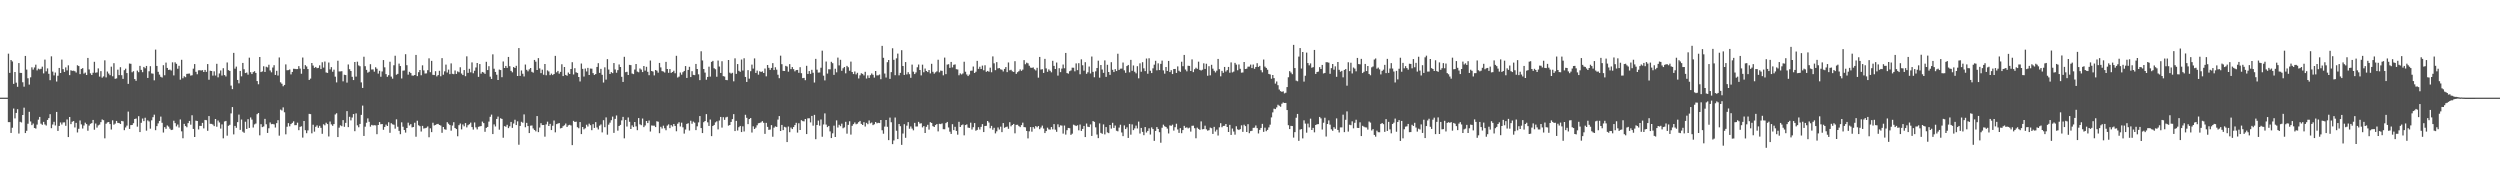 <svg xmlns="http://www.w3.org/2000/svg" width="1920" height="150"><path fill="#4f4f4f" d="M0 75h1v1H0zM1 75h1v1H1zM2 75h1v1H2zM3 75h1v1H3zM4 75h1v1H4zM5 75h1v1H5zM6 41.21h1v52.607H6zM7 55.939h1v37.871H7zM8 46.085h1v56.004H8zM9 47.202h1v50.918H9zM10 64.435h1v18.943H10zM11 55.307h1v35.612H11zM12 63.476h1v23.28H12zM13 66.669h1v17.217H13zM14 48.431h1v54.125H14zM15 55.955h1v37.576H15zM16 55.989h1v38.075H16zM17 63.192h1v25.116H17zM18 66.55h1v16.164H18zM19 42.941h1v59.263H19zM20 53.455h1v46.983H20zM21 60.107h1v34.933H21zM22 64.97h1v20.87H22zM23 59.415h1v33.87H23zM24 51.727h1v44.367H24zM25 53.455h1v41.421H25zM26 51.798h1v46.491H26zM27 49.688h1v49.08H27zM28 54.073h1v41.634H28zM29 52.725h1v39.19H29zM30 53.309h1v36.498H30zM31 52.849h1v42.145H31zM32 51.215h1v44.639H32zM33 56.376h1v37.233H33zM34 45.799h1v49.771H34zM35 54.771h1v41.65H35zM36 52.535h1v39.595H36zM37 56.671h1v34.051H37zM38 61.604h1v26.093H38zM39 43.259h1v55.193H39zM40 55.009h1v40.616H40zM41 57.923h1v35.637H41zM42 55.698h1v40.673H42zM43 62.592h1v23.355H43zM44 58.186h1v42.371H44zM45 52.167h1v44.573H45zM46 56.042h1v38.006H46zM47 45.76h1v49.872H47zM48 53.069h1v40.961H48zM49 55.266h1v38.707H49zM50 51.743h1v44.878H50zM51 54.071h1v37.684H51zM52 50.169h1v55.12H52zM53 57.703h1v32.131H53zM54 53.986h1v41.337H54zM55 54.428h1v39.066H55zM56 54.275h1v38.702H56zM57 54.703h1v43.184H57zM58 55.719h1v38.618H58zM59 50.132h1v51.605H59zM60 50.725h1v48.192H60zM61 56.95h1v35.583H61zM62 52.927h1v42.596H62zM63 52.329h1v46.361H63zM64 56.536h1v39.849H64zM65 55.781h1v38.409H65zM66 57.591h1v37.759H66zM67 44.495h1v55.894H67zM68 53.357h1v43.101H68zM69 56.303h1v38.773H69zM70 57.575h1v37.002H70zM71 55.877h1v36.228H71zM72 47.445h1v52.202H72zM73 55.859h1v39.025H73zM74 55.586h1v42.401H74zM75 52.542h1v43.786H75zM76 58.818h1v36.86H76zM77 54.639h1v39.171H77zM78 59.649h1v32.085H78zM79 58.653h1v33.676H79zM80 46.328h1v59.925H80zM81 59.45h1v35.596H81zM82 54.936h1v39.068H82zM83 56.458h1v37.226H83zM84 57.754h1v37.549H84zM85 51.224h1v48.263H85zM86 58.559h1v33.87H86zM87 48.53h1v47.226H87zM88 60.516h1v34.408H88zM89 60.207h1v32.68H89zM90 53.515h1v40.867H90zM91 57.69h1v36.814H91zM92 51.624h1v43.623H92zM93 57.747h1v35.136H93zM94 60.569h1v32.602H94zM95 53.913h1v46.072H95zM96 52.721h1v45.184H96zM97 56.136h1v40.302H97zM98 64.41h1v21.282H98zM99 48.82h1v50.199H99zM100 48.983h1v47.137H100zM101 55.511h1v40.504H101zM102 54.7h1v39.904H102zM103 60.704h1v30.698H103zM104 62.045h1v28.977H104zM105 54.227h1v43.049H105zM106 55.44h1v33.779H106zM107 50.583h1v50.863H107zM108 53.673h1v40.625H108zM109 55.456h1v35.576H109zM110 51.405h1v41.632H110zM111 52.423h1v37.974H111zM112 50.656h1v49.693H112zM113 59.846h1v32.609H113zM114 54.726h1v38.558H114zM115 50.842h1v48H115zM116 56.392h1v36.045H116zM117 56.586h1v33.433H117zM118 61.716h1v26.368H118zM119 38.113h1v61.89H119zM120 50.626h1v46.262H120zM121 55.135h1v39.641H121zM122 57.298h1v35.564H122zM123 59.003h1v30.526H123zM124 59.534h1v34.772H124zM125 50.068h1v51.701H125zM126 57.822h1v39.835H126zM127 48.077h1v50.861H127zM128 52.197h1v44.147H128zM129 53.732h1v43.495H129zM130 53.451h1v45.367H130zM131 54.188h1v45.702H131zM132 47.864h1v51.769H132zM133 57.907h1v34.8H133zM134 47.859h1v46.683H134zM135 49.024h1v48.054H135zM136 52.792h1v42.872H136zM137 50.535h1v47.407H137zM138 61.176h1v30.565H138zM139 45.918h1v54.951H139zM140 60.104h1v46.1H140zM141 58.591h1v36.53H141zM142 59.306h1v37.498H142zM143 56.719h1v41.007H143zM144 56.586h1v37.965H144zM145 56.472h1v36.423H145zM146 58.042h1v37.7H146zM147 57.802h1v30.746H147zM148 52.746h1v46.283H148zM149 49.226h1v55.99H149zM150 55.151h1v37.505H150zM151 57.06h1v35.873H151zM152 54.039h1v45.397H152zM153 53.888h1v42.781H153zM154 54.16h1v42.557H154zM155 53.84h1v40.515H155zM156 55.277h1v43.351H156zM157 53.719h1v38.393H157zM158 55.181h1v37.15H158zM159 49.226h1v51.225H159zM160 61.242h1v27.894H160zM161 54.316h1v40.774H161zM162 54.538h1v40.574H162zM163 58.081h1v37.569H163zM164 54.758h1v42.099H164zM165 58.028h1v33.342H165zM166 48.997h1v48.325H166zM167 59.415h1v33.179H167zM168 56.417h1v37.617H168zM169 54.092h1v44.681H169zM170 57.983h1v37.544H170zM171 52.357h1v53.896H171zM172 57.655h1v35.651H172zM173 58.743h1v34.125H173zM174 47.992h1v56.221H174zM175 53.842h1v42.79H175zM176 54.478h1v41.353H176zM177 65.723h1v21.344H177zM178 68.479h1v13.731H178zM179 40.578h1v62.628H179zM180 52.728h1v43.983H180zM181 51.125h1v47.011H181zM182 61.411h1v32.369H182zM183 64.016h1v23.99H183zM184 54.49h1v45.232H184zM185 58.603h1v33.188H185zM186 48.338h1v52.804H186zM187 53.199h1v48.782H187zM188 56.126h1v37.354H188zM189 55.728h1v43.303H189zM190 57.33h1v34.193H190zM191 44.309h1v53.966H191zM192 55.44h1v34.763H192zM193 56.861h1v34.992H193zM194 55.412h1v42.538H194zM195 54.694h1v40.865H195zM196 55.991h1v38.892H196zM197 62.247h1v25.466H197zM198 64.723h1v22.078H198zM199 43.781h1v60.178H199zM200 55.35h1v40.055H200zM201 54.856h1v42.788H201zM202 50.901h1v46.203H202zM203 55.247h1v36.02H203zM204 51.237h1v44.207H204zM205 51.757h1v50.346H205zM206 49.697h1v48.814H206zM207 54.135h1v39.895H207zM208 55.527h1v39.838H208zM209 51.86h1v43.321H209zM210 50.089h1v45.445H210zM211 57.552h1v40.375H211zM212 54.375h1v40.206H212zM213 58.022h1v34.273H213zM214 44.147h1v60.069H214zM215 63.238h1v20.957H215zM216 64.297h1v20.545H216zM217 66.234h1v16.235H217zM218 65.238h1v20.975H218zM219 49.473h1v53.683H219zM220 53.977h1v43.353H220zM221 53.879h1v40.698H221zM222 53.327h1v43.699H222zM223 57.122h1v38.141H223zM224 55.231h1v39.119H224zM225 52.764h1v40.419H225zM226 52.906h1v43.241H226zM227 53.08h1v43.019H227zM228 53.027h1v41.197H228zM229 50.805h1v49.208H229zM230 52.7h1v44.717H230zM231 56.637h1v40.337H231zM232 44.202h1v61.463H232zM233 53.055h1v39.872H233zM234 50.029h1v49.94H234zM235 51.02h1v51.259H235zM236 53.055h1v47.086H236zM237 61.368h1v26.065H237zM238 60.356h1v27.279H238zM239 48.388h1v54.033H239zM240 50.338h1v45.482H240zM241 52.112h1v49H241zM242 51.382h1v45.983H242zM243 52.361h1v43.944H243zM244 52.139h1v45.99H244zM245 50.189h1v46.432H245zM246 53.048h1v45.095H246zM247 47.839h1v54.93H247zM248 51.938h1v43.518H248zM249 47.282h1v48.988H249zM250 55.659h1v38.611H250zM251 56.037h1v39.233H251zM252 47.999h1v56.798H252zM253 53.32h1v40.025H253zM254 51.553h1v43.962H254zM255 55.087h1v41.527H255zM256 53.515h1v41.756H256zM257 58.884h1v29.039H257zM258 63.302h1v23.662H258zM259 46.669h1v58.595H259zM260 54.89h1v43.163H260zM261 54.84h1v41.401H261zM262 54.657h1v42.245H262zM263 62.478h1v29.771H263zM264 57.397h1v40.002H264zM265 57.628h1v36.718H265zM266 63.43h1v21.925H266zM267 49.523h1v48.105H267zM268 53.146h1v36.544H268zM269 54.508h1v37.938H269zM270 58.99h1v31.261H270zM271 61.471h1v26.123H271zM272 47.626h1v53.138H272zM273 58.841h1v28.233H273zM274 47.383h1v48.862H274zM275 50.214h1v47.512H275zM276 50.887h1v44.276H276zM277 63.277h1v24.937H277zM278 67.554h1v13.543H278zM279 43.597h1v60.776H279zM280 50.816h1v46.445H280zM281 53.664h1v40.618H281zM282 55.785h1v35.143H282zM283 55.108h1v38.421H283zM284 49.326h1v47.961H284zM285 53.423h1v42.461H285zM286 53.279h1v43.069H286zM287 55.042h1v41.133H287zM288 51.677h1v44.628H288zM289 52.787h1v50.254H289zM290 56.527h1v39.453H290zM291 54.353h1v39.384H291zM292 58.907h1v36.51H292zM293 54.877h1v40.359H293zM294 46.154h1v53.536H294zM295 51.693h1v45.772H295zM296 56.955h1v38.723H296zM297 58.99h1v37.771H297zM298 57.733h1v36.191H298zM299 47.436h1v54.534H299zM300 58.855h1v35.75H300zM301 60.429h1v35.042H301zM302 50.121h1v45.653H302zM303 42.826h1v55.974H303zM304 57.39h1v34.278H304zM305 56.744h1v40.593H305zM306 48.871h1v51.659H306zM307 50.764h1v52.284H307zM308 60.239h1v33.717H308zM309 54.275h1v43.058H309zM310 54.115h1v45.724H310zM311 41.611h1v60.238H311zM312 50.052h1v48.24H312zM313 57.365h1v36.835H313zM314 55.163h1v41.204H314zM315 56.131h1v39.183H315zM316 58.012h1v39.826H316zM317 58.122h1v39.403H317zM318 57.612h1v36.672H318zM319 42.165h1v62.845H319zM320 58.447h1v34.289H320zM321 55.437h1v40.776H321zM322 53.735h1v43.165H322zM323 57.781h1v43.223H323zM324 50.173h1v46.489H324zM325 54.087h1v44.624H325zM326 56.465h1v41.987H326zM327 56.362h1v41.758H327zM328 53.913h1v43.225H328zM329 44.81h1v60.586H329zM330 55.465h1v43.099H330zM331 46.765h1v54.729H331zM332 57.429h1v36.837H332zM333 57.637h1v38.702H333zM334 54.659h1v41.312H334zM335 58.692h1v36.658H335zM336 57.626h1v37.528H336zM337 54.357h1v41.655H337zM338 58.55h1v37.846H338zM339 44.641h1v57.331H339zM340 57.376h1v40.142H340zM341 54.785h1v44.475H341zM342 49.619h1v50.032H342zM343 55.689h1v38.139H343zM344 53.46h1v41.588H344zM345 56.944h1v39.114H345zM346 48.715h1v51.63H346zM347 56.657h1v39.735H347zM348 56.978h1v36.876H348zM349 54.128h1v44.182H349zM350 56.802h1v42.298H350zM351 54.819h1v49.851H351zM352 55.49h1v40.687H352zM353 51.645h1v43.223H353zM354 56.447h1v42.946H354zM355 57.669h1v37.936H355zM356 53.812h1v43.218H356zM357 58.511h1v36.017H357zM358 43.284h1v54.546H358zM359 55.966h1v40.169H359zM360 52.86h1v42.531H360zM361 55.531h1v38.602H361zM362 47.919h1v49.666H362zM363 56.268h1v43.25H363zM364 54.334h1v39.707H364zM365 51.828h1v45.992H365zM366 48.395h1v50.961H366zM367 59.058h1v38.348H367zM368 49.205h1v47.892H368zM369 56.568h1v40.25H369zM370 55.264h1v38.119H370zM371 55.696h1v38.867H371zM372 56.731h1v44.514H372zM373 47.447h1v50.767H373zM374 53.81h1v43.653H374zM375 50.835h1v42.55H375zM376 58.9h1v30.81H376zM377 60.617h1v27.386H377zM378 41.748h1v61.218H378zM379 52.785h1v42.744H379zM380 55.27h1v41.879H380zM381 57.415h1v33.918H381zM382 61.45h1v28.1H382zM383 53.453h1v46.139H383zM384 53.79h1v37.013H384zM385 59.28h1v32.071H385zM386 47.184h1v58.592H386zM387 52.233h1v44.635H387zM388 50.658h1v46.667H388zM389 52.103h1v43.729H389zM390 43.728h1v54.665H390zM391 50.837h1v46.207H391zM392 54.428h1v39.194H392zM393 55.529h1v42.648H393zM394 51.45h1v43.415H394zM395 52.226h1v39.718H395zM396 50.51h1v45.555H396zM397 58.351h1v34.834H397zM398 36.903h1v74.273H398zM399 58.26h1v38.432H399zM400 54.137h1v39.393H400zM401 56.651h1v37.61H401zM402 58.704h1v29.153H402zM403 49.587h1v48.178H403zM404 53.62h1v40.728H404zM405 54.778h1v42.053H405zM406 53.224h1v48.995H406zM407 52.242h1v44.278H407zM408 55.128h1v41.218H408zM409 55.827h1v42.838H409zM410 46.044h1v53.783H410zM411 47.351h1v53.527H411zM412 53.735h1v35.379H412zM413 44.671h1v56.791H413zM414 52.544h1v45.422H414zM415 56.184h1v38.457H415zM416 53.503h1v42.545H416zM417 57.385h1v38.627H417zM418 49.127h1v55.814H418zM419 57.811h1v37.746H419zM420 54.078h1v39.357H420zM421 54.863h1v41.909H421zM422 57.719h1v37.407H422zM423 56.516h1v43.394H423zM424 57.669h1v38.895H424zM425 56.831h1v35.761H425zM426 42.886h1v58.752H426zM427 55.545h1v39.803H427zM428 54.483h1v40.364H428zM429 56.57h1v37.958H429zM430 55.177h1v43.459H430zM431 49.372h1v48.899H431zM432 58.44h1v38.489H432zM433 51.48h1v44.706H433zM434 57.561h1v37.311H434zM435 58.189h1v39.316H435zM436 55.703h1v40.554H436zM437 56.841h1v39.025H437zM438 52.986h1v43.394H438zM439 47.749h1v63.701H439zM440 57.182h1v35.621H440zM441 52.393h1v41.325H441zM442 55.552h1v37.874H442zM443 56.035h1v41.648H443zM444 59.155h1v39.339H444zM445 62.569h1v31.202H445zM446 48.818h1v54.17H446zM447 52.885h1v44.665H447zM448 58.784h1v40.559H448zM449 52.627h1v45.878H449zM450 54.909h1v40.893H450zM451 52.114h1v45.084H451zM452 57.582h1v37.409H452zM453 52.654h1v43.486H453zM454 52.741h1v47.228H454zM455 56.186h1v39.194H455zM456 57.555h1v40.696H456zM457 56.893h1v36.912H457zM458 51.414h1v46.466H458zM459 48.514h1v50.92H459zM460 55.982h1v40.529H460zM461 52.872h1v42.703H461zM462 57.433h1v44.239H462zM463 63.4h1v28.938H463zM464 51.711h1v45.953H464zM465 61.13h1v29.02H465zM466 45.392h1v58.018H466zM467 53.391h1v42.362H467zM468 56.838h1v37.347H468zM469 55.412h1v36.921H469zM470 56.186h1v33.344H470zM471 48.445h1v53.61H471zM472 53.368h1v37.922H472zM473 55.84h1v32.852H473zM474 53.863h1v46.496H474zM475 49.53h1v47.258H475zM476 51.453h1v44.454H476zM477 58.976h1v33.484H477zM478 62.949h1v26.814H478zM479 43.618h1v62.612H479zM480 55.47h1v36.617H480zM481 55.124h1v42.028H481zM482 57.591h1v32.634H482zM483 49.839h1v43.703H483zM484 50.018h1v49.062H484zM485 56.499h1v39.796H485zM486 56.921h1v40.657H486zM487 53.389h1v40.327H487zM488 49.173h1v47.887H488zM489 54.975h1v45.042H489zM490 55.483h1v35.177H490zM491 52.581h1v42.884H491zM492 53.469h1v42.669H492zM493 55.371h1v35.64H493zM494 50.713h1v46.942H494zM495 54.227h1v42.115H495zM496 51.292h1v41.65H496zM497 55.156h1v39.373H497zM498 57.733h1v34.827H498zM499 46.465h1v54.578H499zM500 54.547h1v41.81H500zM501 54.964h1v41.543H501zM502 57.882h1v38.608H502zM503 53.783h1v43.822H503zM504 54.291h1v38.849H504zM505 55.801h1v37.695H505zM506 48.333h1v53.98H506zM507 51.755h1v45.621H507zM508 54.62h1v44.072H508zM509 54.955h1v41.543H509zM510 55.698h1v42.822H510zM511 47.498h1v52.531H511zM512 52.97h1v43.484H512zM513 55.911h1v39.606H513zM514 53.064h1v45.34H514zM515 55.973h1v40.128H515zM516 55.302h1v41.859H516zM517 54.318h1v40.936H517zM518 56.275h1v40.437H518zM519 42.844h1v57.967H519zM520 59.56h1v35.461H520zM521 58.836h1v35.07H521zM522 55.724h1v41.424H522zM523 57.344h1v36.855H523zM524 55.435h1v42.355H524zM525 54.458h1v48.151H525zM526 50.75h1v48.718H526zM527 59.834h1v35.326H527zM528 53.732h1v40.911H528zM529 51.318h1v48.947H529zM530 59.184h1v33.543H530zM531 54.671h1v40.343H531zM532 57.502h1v35.878H532zM533 57.722h1v36.468H533zM534 49.081h1v50.845H534zM535 52.984h1v44.024H535zM536 57.083h1v36.91H536zM537 61.565h1v27.576H537zM538 39.347h1v59.032H538zM539 46.433h1v55.786H539zM540 53h1v40.854H540zM541 55.735h1v37.203H541zM542 61.253h1v26.386H542zM543 59.079h1v34.889H543zM544 51.18h1v45.525H544zM545 58.846h1v32.937H545zM546 47.536h1v57.013H546zM547 46.742h1v50.023H547zM548 52.439h1v43.497H548zM549 53.194h1v40.806H549zM550 58.926h1v34.255H550zM551 46.463h1v52.923H551zM552 51.109h1v41.465H552zM553 56.019h1v33.781H553zM554 47.056h1v50.961H554zM555 58.479h1v31.506H555zM556 58.781h1v33.28H556zM557 61.37h1v28.801H557zM558 61.578h1v28.103H558zM559 46.083h1v50.419H559zM560 55.824h1v40.153H560zM561 56.513h1v37.116H561zM562 55.911h1v35.58H562zM563 62.464h1v25.177H563zM564 44.778h1v55.896H564zM565 56.74h1v36.093H565zM566 49.178h1v51.087H566zM567 54.366h1v43.328H567zM568 55.151h1v41.588H568zM569 45.737h1v55.669H569zM570 54.165h1v42.836H570zM571 44.746h1v56.21H571zM572 59.074h1v29.068H572zM573 62.929h1v27.524H573zM574 53.87h1v41.465H574zM575 60.436h1v31.021H575zM576 54.696h1v35.99H576zM577 49.622h1v52.17H577zM578 52.7h1v44.335H578zM579 44.863h1v54.191H579zM580 56.001h1v41.998H580zM581 54.24h1v41.971H581zM582 57.337h1v37.352H582zM583 54.714h1v39.677H583zM584 55.282h1v38.672H584zM585 54.842h1v38.21H585zM586 56.049h1v38.281H586zM587 52.634h1v50.156H587zM588 58.601h1v35.757H588zM589 49.917h1v47.498H589zM590 52.073h1v47.647H590zM591 53.643h1v45.855H591zM592 52.164h1v43.914H592zM593 48.475h1v56.562H593zM594 53.81h1v44.262H594zM595 51.677h1v45.372H595zM596 53.515h1v43.976H596zM597 57.404h1v34.472H597zM598 60.043h1v29.087H598zM599 42.755h1v57.851H599zM600 49.301h1v46.663H600zM601 54.408h1v45.544H601zM602 54.517h1v42.879H602zM603 50.565h1v47.288H603zM604 51.114h1v57.988H604zM605 55.042h1v42.158H605zM606 49.255h1v52.261H606zM607 53.103h1v44.859H607zM608 51.517h1v47.608H608zM609 53.117h1v44.479H609zM610 54.785h1v41.277H610zM611 53.81h1v40.501H611zM612 53.691h1v48.158H612zM613 55.911h1v38.748H613zM614 51.629h1v48.201H614zM615 56.216h1v36.091H615zM616 60.013h1v33.042H616zM617 59.818h1v33.41H617zM618 61.608h1v29.769H618zM619 50.519h1v52.465H619zM620 56.786h1v34.079H620zM621 54.57h1v36.26H621zM622 56.719h1v37.297H622zM623 53.613h1v35.408H623zM624 55.847h1v40.675H624zM625 63.4h1v24.83H625zM626 45.186h1v61.719H626zM627 53.499h1v42.481H627zM628 55.751h1v36.887H628zM629 55.662h1v40.831H629zM630 52.045h1v39.695H630zM631 38.905h1v66.107H631zM632 58.099h1v37.478H632zM633 61.748h1v25.358H633zM634 47.25h1v48.434H634zM635 56.506h1v41.142H635zM636 53.174h1v43.555H636zM637 53.263h1v47.652H637zM638 47.47h1v58.586H638zM639 48.55h1v53.834H639zM640 57.495h1v39.002H640zM641 52.764h1v52.465H641zM642 55.536h1v36.951H642zM643 44.218h1v53.751H643zM644 50.205h1v45.644H644zM645 45.916h1v50.991H645zM646 54.394h1v40.584H646zM647 52.428h1v46.088H647zM648 51.466h1v46.386H648zM649 56.328h1v37.226H649zM650 50.576h1v52.092H650zM651 51.675h1v44.227H651zM652 54.309h1v38.819H652zM653 47.317h1v56.079H653zM654 55.3h1v41.339H654zM655 56.861h1v38.492H655zM656 54.886h1v39.149H656zM657 57.152h1v38.295H657zM658 55.909h1v39.087H658zM659 60.271h1v33.541H659zM660 57.861h1v35.008H660zM661 56.259h1v38.865H661zM662 56.705h1v39.272H662zM663 57.882h1v35.951H663zM664 55.128h1v42.044H664zM665 60.322h1v34.015H665zM666 57.912h1v37.466H666zM667 59.85h1v32.667H667zM668 57.749h1v36.988H668zM669 56.445h1v37.684H669zM670 57.449h1v38.643H670zM671 59.599h1v35.846H671zM672 54.538h1v39.181H672zM673 57.898h1v36.837H673zM674 57.866h1v36.436H674zM675 57.246h1v37.263H675zM676 60.83h1v31.341H676zM677 35.225h1v64.838H677zM678 44.371h1v58.32H678zM679 56.463h1v40.755H679zM680 59.541h1v32.607H680zM681 47.772h1v49.631H681zM682 46.067h1v61.54H682zM683 60.548h1v29.778H683zM684 55.376h1v38.505H684zM685 37.088h1v73.598H685zM686 45.946h1v61.927H686zM687 57.756h1v32.534H687zM688 44.785h1v55.64H688zM689 41.18h1v65.626H689zM690 57.834h1v37.404H690zM691 55.984h1v40.938H691zM692 38.541h1v72.717H692zM693 50.709h1v51.865H693zM694 57.543h1v37.842H694zM695 47.642h1v58.194H695zM696 57.159h1v39.35H696zM697 55.46h1v38.338H697zM698 56.982h1v41.861H698zM699 59.727h1v37.375H699zM700 49.617h1v49.135H700zM701 55.055h1v45.033H701zM702 56.863h1v37.51H702zM703 55.6h1v41.579H703zM704 51.652h1v45.475H704zM705 49.557h1v44.026H705zM706 53.767h1v41.144H706zM707 57.887h1v36.766H707zM708 49.663h1v48.171H708zM709 55.515h1v41.318H709zM710 52.634h1v49.501H710zM711 54.54h1v42.831H711zM712 55.362h1v40.467H712zM713 53.785h1v45.747H713zM714 56.348h1v37.485H714zM715 49.024h1v45.402H715zM716 55.167h1v41.726H716zM717 56.557h1v40.977H717zM718 55.556h1v40.474H718zM719 54.815h1v40.449H719zM720 45.868h1v55.029H720zM721 55.531h1v39.551H721zM722 54.229h1v41.096H722zM723 54.446h1v40.325H723zM724 57.857h1v41.38H724zM725 44.22h1v55.072H725zM726 56.937h1v37.638H726zM727 49.592h1v44.047H727zM728 49.322h1v48.592H728zM729 52.098h1v49.014H729zM730 47.552h1v55.299H730zM731 51.78h1v43.603H731zM732 49.761h1v50.19H732zM733 49.45h1v47.949H733zM734 53.16h1v47.416H734zM735 53.339h1v50.11H735zM736 57.797h1v35.729H736zM737 56.376h1v41.181H737zM738 57.186h1v38.979H738zM739 56.442h1v39.135H739zM740 47.404h1v56.507H740zM741 55.11h1v40.957H741zM742 57.184h1v38.347H742zM743 58.443h1v39.547H743zM744 57.246h1v41.003H744zM745 54.398h1v39.794H745zM746 54.204h1v45.285H746zM747 51.102h1v46.59H747zM748 56.069h1v38.439H748zM749 55.074h1v45.351H749zM750 46.735h1v52.987H750zM751 52.897h1v44.8H751zM752 51.263h1v48.206H752zM753 53.011h1v44.417H753zM754 50.359h1v44.962H754zM755 53.966h1v47.473H755zM756 50.148h1v46.644H756zM757 55.119h1v41.504H757zM758 54.46h1v38.45H758zM759 55.106h1v38.997H759zM760 51.972h1v46.528H760zM761 55.476h1v41.206H761zM762 43.327h1v56.308H762zM763 48.637h1v49.499H763zM764 53.888h1v48.56H764zM765 47.742h1v53.099H765zM766 52.533h1v45.367H766zM767 52.295h1v47.176H767zM768 53.231h1v44.072H768zM769 53.568h1v47.887H769zM770 54.89h1v39.613H770zM771 52.959h1v45.168H771zM772 51.482h1v46.091H772zM773 55.401h1v41.847H773zM774 47.994h1v50.904H774zM775 54.002h1v39.837H775zM776 53.622h1v43.408H776zM777 54.79h1v41.227H777zM778 55.236h1v39.945H778zM779 46.976h1v55.418H779zM780 56.751h1v39.158H780zM781 55.465h1v40.307H781zM782 54.673h1v42.179H782zM783 53.316h1v44.312H783zM784 54.417h1v41.698H784zM785 53.471h1v40.755H785zM786 46.161h1v51.428H786zM787 49.365h1v48.444H787zM788 48.148h1v52.401H788zM789 48.631h1v57.668H789zM790 50.484h1v50.366H790zM791 51.913h1v45.683H791zM792 52.132h1v48.965H792zM793 51.762h1v45.834H793zM794 53.185h1v45.624H794zM795 54.135h1v42.692H795zM796 52.066h1v45.697H796zM797 59.651h1v37.112H797zM798 43.728h1v55.505H798zM799 53.387h1v44.582H799zM800 53.126h1v43.328H800zM801 55.998h1v42.717H801zM802 45.206h1v56.979H802zM803 52.544h1v48.119H803zM804 55.149h1v42.889H804zM805 53.279h1v46.091H805zM806 54.385h1v45.189H806zM807 55.543h1v42.019H807zM808 46.685h1v52.655H808zM809 50.576h1v44.74H809zM810 52.988h1v46.594H810zM811 48.01h1v53.218H811zM812 58.04h1v37.471H812zM813 52.377h1v45.301H813zM814 55.389h1v40.87H814zM815 52.663h1v43.813H815zM816 49.567h1v53.053H816zM817 52.441h1v43.989H817zM818 40.647h1v62.733H818zM819 56.092h1v43.882H819zM820 56.575h1v41.666H820zM821 54.698h1v43.754H821zM822 54.124h1v49.435H822zM823 51.979h1v50.675H823zM824 52.027h1v43.733H824zM825 54.762h1v41.497H825zM826 48.674h1v48.153H826zM827 53.842h1v42.369H827zM828 48.528h1v51.572H828zM829 57.053h1v38.606H829zM830 45.554h1v54.997H830zM831 50.127h1v48.872H831zM832 54.279h1v42.415H832zM833 47.763h1v57.507H833zM834 56.678h1v38.194H834zM835 55.518h1v41.838H835zM836 51.107h1v46.455H836zM837 56.433h1v39.119H837zM838 43.428h1v60.964H838zM839 55.211h1v37.755H839zM840 59.365h1v34.209H840zM841 54.762h1v43.047H841zM842 52.217h1v51.096H842zM843 46.575h1v59.499H843zM844 59.644h1v35.134H844zM845 49.915h1v52.124H845zM846 53.378h1v49.378H846zM847 55.948h1v39.588H847zM848 46.394h1v56.809H848zM849 59.033h1v38.549H849zM850 49.743h1v51.959H850zM851 55.286h1v46.967H851zM852 57.511h1v38.505H852zM853 47.756h1v51.002H853zM854 53.622h1v40.703H854zM855 55.362h1v42.875H855zM856 53.08h1v43.333H856zM857 54.602h1v45.807H857zM858 41.263h1v59.606H858zM859 53.691h1v44.294H859zM860 52.746h1v43.026H860zM861 52.686h1v49.05H861zM862 48.049h1v56.523H862zM863 54.018h1v42.289H863zM864 55.895h1v43.232H864zM865 50.748h1v47.059H865zM866 49.866h1v56.091H866zM867 55.561h1v39.632H867zM868 45.953h1v57.452H868zM869 54.382h1v41.151H869zM870 50.256h1v49.68H870zM871 55.087h1v43.523H871zM872 56.303h1v40.165H872zM873 50.844h1v47.837H873zM874 60.166h1v33.239H874zM875 48.66h1v53.891H875zM876 55.09h1v43.15H876zM877 47.772h1v53.513H877zM878 52.478h1v51.378H878zM879 54.634h1v42.957H879zM880 44.934h1v56.834H880zM881 56.637h1v43.93H881zM882 44.742h1v53.813H882zM883 54.346h1v48.975H883zM884 56.122h1v41.705H884zM885 52.499h1v46.601H885zM886 49.656h1v58.533H886zM887 46.712h1v53.848H887zM888 54.002h1v43.564H888zM889 48.621h1v50.421H889zM890 53.796h1v47.739H890zM891 49.029h1v60.602H891zM892 46.557h1v51.54H892zM893 54.069h1v41.678H893zM894 56.559h1v40.433H894zM895 51.457h1v46.068H895zM896 54.485h1v44.278H896zM897 46.818h1v55.658H897zM898 55.346h1v40.964H898zM899 53.899h1v42.705H899zM900 56.895h1v38.837H900zM901 52.968h1v47.322H901zM902 52.931h1v44.749H902zM903 56.001h1v39.025H903zM904 50.979h1v48.466H904zM905 54.343h1v47.718H905zM906 55.177h1v43.214H906zM907 47.404h1v54.875H907zM908 50.819h1v49.089H908zM909 42.199h1v54.459H909zM910 53.414h1v44.743H910zM911 54.769h1v43.033H911zM912 50.468h1v48.162H912zM913 50.64h1v47.416H913zM914 54.536h1v46.512H914zM915 45.628h1v50.984H915zM916 55.408h1v41.09H916zM917 53.135h1v45.347H917zM918 52.002h1v54.173H918zM919 52.89h1v45.161H919zM920 47.385h1v51.616H920zM921 53.675h1v46.063H921zM922 54.176h1v39.046H922zM923 53.558h1v45.759H923zM924 48.66h1v50.453H924zM925 52.924h1v43.593H925zM926 48.953h1v50.375H926zM927 58.186h1v42.145H927zM928 50.853h1v49.149H928zM929 57.852h1v40.137H929zM930 49.777h1v48.672H930zM931 52.739h1v50.103H931zM932 54.378h1v43.06H932zM933 55.659h1v45.381H933zM934 54.261h1v45.306H934zM935 45.236h1v58.851H935zM936 53.165h1v44.63H936zM937 58.601h1v36.011H937zM938 54.442h1v43.323H938zM939 55.92h1v40.79H939zM940 51.407h1v45.189H940zM941 54.936h1v40.314H941zM942 53.842h1v43.685H942zM943 51.427h1v49.95H943zM944 55.845h1v40.076H944zM945 47.912h1v55.724H945zM946 55.623h1v43.106H946zM947 55.005h1v46.006H947zM948 48.292h1v55.127H948zM949 49.61h1v47.372H949zM950 53.959h1v45.379H950zM951 49.53h1v50.336H951zM952 52.851h1v46.345H952zM953 55.799h1v40.476H953zM954 55.678h1v45.612H954zM955 47.607h1v48.167H955zM956 52.998h1v43.889H956zM957 52.76h1v48.62H957zM958 51.194h1v44.17H958zM959 51.144h1v51.138H959zM960 49.633h1v51.064H960zM961 52.274h1v48.185H961zM962 49.541h1v48.67H962zM963 52.851h1v45.184H963zM964 51.48h1v44.873H964zM965 48.555h1v49.858H965zM966 51.402h1v51.094H966zM967 50.581h1v49.171H967zM968 53.893h1v44.365H968zM969 55.534h1v39.618H969zM970 45.737h1v55.514H970zM971 51.13h1v46.917H971zM972 52.178h1v48.608H972zM973 53.581h1v46.136H973zM974 56.779h1v41.044H974zM975 57.179h1v38.556H975zM976 60.468h1v29.698H976zM977 57.619h1v28.707H977zM978 59.997h1v23.445H978zM979 64.222h1v19.611H979zM980 62.563h1v19.945H980zM981 65.44h1v15.013H981zM982 68.772h1v12.438H982zM983 69.992h1v11.971H983zM984 70.555h1v9.137H984zM985 70.161h1v8.519H985zM986 71.706h1v7.398H986zM987 71.23h1v7.839H987zM988 66.891h1v17.647H988zM989 59.349h1v36.787H989zM990 54.643h1v44.488H990zM991 55.701h1v40.943H991zM992 56.964h1v39.844H992zM993 34.454h1v71.22H993zM994 52.258h1v49.222H994zM995 61.915h1v28.528H995zM996 62.411h1v25.111H996zM997 43.483h1v64.678H997zM998 36.896h1v62.632H998zM999 52.638h1v46.487H999zM1000 39.949h1v66.342H1000zM1001 62.663h1v29.764H1001zM1002 58.143h1v36.784H1002zM1003 40.388h1v61.476H1003zM1004 48.438h1v46.512H1004zM1005 50.191h1v47.654H1005zM1006 48.692h1v42.437H1006zM1007 52.002h1v47.837H1007zM1008 51.565h1v46.645H1008zM1009 38.34h1v63.291H1009zM1010 56.786h1v39.213H1010zM1011 55.296h1v40.158H1011zM1012 54.993h1v40.325H1012zM1013 51.563h1v38.226H1013zM1014 53.002h1v37.954H1014zM1015 49.864h1v49.643H1015zM1016 56.396h1v37.885H1016zM1017 55.991h1v34.404H1017zM1018 47.752h1v57.105H1018zM1019 47.816h1v47.42H1019zM1020 48.141h1v44.34H1020zM1021 56.673h1v39.082H1021zM1022 52.302h1v47.002H1022zM1023 49.152h1v51.289H1023zM1024 53.487h1v44.209H1024zM1025 50.931h1v47.986H1025zM1026 58.974h1v31.968H1026zM1027 47.623h1v52.145H1027zM1028 53.629h1v48.128H1028zM1029 55.11h1v42.733H1029zM1030 54.442h1v43.385H1030zM1031 59.383h1v28.684H1031zM1032 53.689h1v47.798H1032zM1033 53.048h1v38.965H1033zM1034 65.817h1v19.746H1034zM1035 47.813h1v53.257H1035zM1036 54.634h1v41.14H1036zM1037 48.184h1v47.974H1037zM1038 56.429h1v36.757H1038zM1039 51.871h1v46.674H1039zM1040 52.707h1v41.593H1040zM1041 54.808h1v37.157H1041zM1042 44.488h1v53.726H1042zM1043 49.187h1v49.103H1043zM1044 49.422h1v44.511H1044zM1045 45.206h1v59.286H1045zM1046 56.104h1v40.522H1046zM1047 55.163h1v42.094H1047zM1048 49.093h1v48.682H1048zM1049 54.584h1v43.287H1049zM1050 50.702h1v48.833H1050zM1051 56.802h1v36.544H1051zM1052 57.816h1v36.358H1052zM1053 51.702h1v48.51H1053zM1054 51.059h1v48.119H1054zM1055 45.733h1v57.915H1055zM1056 44.893h1v60.057H1056zM1057 52.721h1v47.617H1057zM1058 51.901h1v49.606H1058zM1059 53.309h1v48.251H1059zM1060 57.127h1v38.048H1060zM1061 54.405h1v40.053H1061zM1062 53.522h1v41.84H1062zM1063 49.812h1v51.465H1063zM1064 56.19h1v35.306H1064zM1065 45.22h1v55.349H1065zM1066 55.973h1v37.604H1066zM1067 52.631h1v46.722H1067zM1068 48.466h1v53.912H1068zM1069 52.627h1v42.63H1069zM1070 54.964h1v39.256H1070zM1071 63.309h1v27.764H1071zM1072 54.428h1v46.759H1072zM1073 60.97h1v32.747H1073zM1074 52.773h1v39.49H1074zM1075 44.328h1v63.909H1075zM1076 55.087h1v37.8H1076zM1077 48.289h1v57.931H1077zM1078 52.46h1v46.821H1078zM1079 50.78h1v46.503H1079zM1080 52.277h1v44.759H1080zM1081 53.501h1v41.671H1081zM1082 48.962h1v52.57H1082zM1083 49.102h1v52.332H1083zM1084 52.483h1v43.374H1084zM1085 45.371h1v51.385H1085zM1086 51.661h1v42.669H1086zM1087 48.273h1v49.668H1087zM1088 55.005h1v46.068H1088zM1089 43.575h1v55.228H1089zM1090 54.211h1v45.228H1090zM1091 57.978h1v37.583H1091zM1092 50.089h1v52.005H1092zM1093 56.014h1v35.942H1093zM1094 44.021h1v62.028H1094zM1095 42.741h1v54.092H1095zM1096 55.007h1v37.519H1096zM1097 54.964h1v36.237H1097zM1098 45.296h1v52.08H1098zM1099 52.336h1v46.67H1099zM1100 53.016h1v38.881H1100zM1101 54.552h1v35.793H1101zM1102 46.289h1v56.736H1102zM1103 54.575h1v39.039H1103zM1104 55.142h1v35.038H1104zM1105 47.903h1v54.997H1105zM1106 53.618h1v40.05H1106zM1107 52.375h1v46.96H1107zM1108 48.477h1v50.716H1108zM1109 52.419h1v40.339H1109zM1110 48.782h1v52.168H1110zM1111 56.181h1v38.171H1111zM1112 57.028h1v36.837H1112zM1113 58.802h1v35.518H1113zM1114 60.429h1v33.351H1114zM1115 44.312h1v56.059H1115zM1116 53.21h1v41.197H1116zM1117 53.041h1v42.005H1117zM1118 46.893h1v49.97H1118zM1119 52.08h1v47.883H1119zM1120 54.172h1v40.735H1120zM1121 56.866h1v36.949H1121zM1122 52.975h1v42.614H1122zM1123 47.321h1v54.827H1123zM1124 49.528h1v49.812H1124zM1125 48.626h1v50.13H1125zM1126 49.85h1v46.031H1126zM1127 47.026h1v55.134H1127zM1128 56.023h1v42.463H1128zM1129 53.563h1v42.11H1129zM1130 54.389h1v41.536H1130zM1131 58.71h1v41.433H1131zM1132 56.211h1v35.473H1132zM1133 56.184h1v37.411H1133zM1134 46.429h1v59.403H1134zM1135 53.97h1v49.947H1135zM1136 54.758h1v38.899H1136zM1137 54.266h1v43.335H1137zM1138 52.068h1v48.164H1138zM1139 49.013h1v45.122H1139zM1140 53.215h1v45.193H1140zM1141 52.405h1v52.625H1141zM1142 52.162h1v50.913H1142zM1143 54.401h1v42.916H1143zM1144 51.16h1v48.375H1144zM1145 55.627h1v37.464H1145zM1146 55.392h1v38.961H1146zM1147 46.385h1v56.1H1147zM1148 49.834h1v48.636H1148zM1149 50.793h1v46.628H1149zM1150 52.698h1v42.545H1150zM1151 54.975h1v38.965H1151zM1152 45.616h1v58.217H1152zM1153 55.264h1v41.524H1153zM1154 54.506h1v37.546H1154zM1155 46.587h1v49.638H1155zM1156 57.793h1v35.253H1156zM1157 52.462h1v46.253H1157zM1158 53.636h1v37.658H1158zM1159 50.322h1v48.485H1159zM1160 54.694h1v39.872H1160zM1161 55.36h1v37.233H1161zM1162 48.07h1v55.363H1162zM1163 53.979h1v46.798H1163zM1164 57.381h1v34.436H1164zM1165 46.204h1v53.898H1165zM1166 57.724h1v39.204H1166zM1167 55.071h1v44.024H1167zM1168 57.22h1v39.297H1168zM1169 58.729h1v33.536H1169zM1170 50.615h1v48.913H1170zM1171 59.901h1v35.34H1171zM1172 54.295h1v39.961H1172zM1173 53.867h1v43.014H1173zM1174 47.356h1v55.569H1174zM1175 46.992h1v55.66H1175zM1176 52.984h1v44.99H1176zM1177 54.428h1v40.364H1177zM1178 52.844h1v46.448H1178zM1179 53.764h1v41.925H1179zM1180 55.318h1v42.506H1180zM1181 53.396h1v46.038H1181zM1182 50.372h1v49.043H1182zM1183 50.466h1v44.77H1183zM1184 51.805h1v46.07H1184zM1185 46.623h1v55.154H1185zM1186 52.174h1v41.913H1186zM1187 52.311h1v45.365H1187zM1188 49.059h1v48.817H1188zM1189 51.988h1v50.028H1189zM1190 53.471h1v41.009H1190zM1191 58.353h1v34.118H1191zM1192 53.565h1v40.073H1192zM1193 56.023h1v38.412H1193zM1194 54.726h1v39.528H1194zM1195 43.426h1v60.95H1195zM1196 53.748h1v41.302H1196zM1197 55.341h1v41.053H1197zM1198 55.488h1v38.672H1198zM1199 43.451h1v53.628H1199zM1200 46.614h1v61.508H1200zM1201 54.044h1v39.661H1201zM1202 52.057h1v47.91H1202zM1203 52.229h1v45.935H1203zM1204 54.847h1v46.114H1204zM1205 56.202h1v36.271H1205zM1206 54.991h1v37.308H1206zM1207 52.62h1v45.138H1207zM1208 50.663h1v47.675H1208zM1209 50.578h1v52.328H1209zM1210 52.476h1v50.76H1210zM1211 55.591h1v44.509H1211zM1212 57.626h1v35.919H1212zM1213 54.002h1v43.202H1213zM1214 44.579h1v63.433H1214zM1215 49.798h1v54.768H1215zM1216 51.093h1v50.524H1216zM1217 51.421h1v45.074H1217zM1218 52.643h1v44.891H1218zM1219 53.741h1v38.981H1219zM1220 52.213h1v43.635H1220zM1221 49.727h1v47.629H1221zM1222 50.743h1v50.055H1222zM1223 52.673h1v49.023H1223zM1224 46.898h1v55.257H1224zM1225 54.195h1v38.993H1225zM1226 55.028h1v37.702H1226zM1227 54.95h1v45.088H1227zM1228 56.007h1v36.759H1228zM1229 44.421h1v52.348H1229zM1230 48.5h1v49.998H1230zM1231 56.156h1v38.679H1231zM1232 59.436h1v33.344H1232zM1233 44.984h1v49.792H1233zM1234 48.825h1v52.435H1234zM1235 51.798h1v50.117H1235zM1236 54.08h1v46.505H1236zM1237 51.064h1v49.597H1237zM1238 54.277h1v48.123H1238zM1239 44.131h1v51.169H1239zM1240 49.29h1v50.776H1240zM1241 52.636h1v40.506H1241zM1242 44.79h1v53.788H1242zM1243 52.256h1v48.315H1243zM1244 48.17h1v51.554H1244zM1245 58.054h1v41.431H1245zM1246 58.028h1v34.331H1246zM1247 49.189h1v53.875H1247zM1248 48.965h1v54.969H1248zM1249 50.162h1v47.807H1249zM1250 51.123h1v46.292H1250zM1251 54.188h1v46.299H1251zM1252 48.01h1v50.554H1252zM1253 52.402h1v47.473H1253zM1254 45.898h1v56.047H1254zM1255 49.452h1v49.29H1255zM1256 51.21h1v45.026H1256zM1257 55.314h1v41.506H1257zM1258 53.551h1v44.413H1258zM1259 50.736h1v43.738H1259zM1260 49.53h1v51.696H1260zM1261 50.404h1v42.243H1261zM1262 48.319h1v53.081H1262zM1263 50.823h1v48.569H1263zM1264 47.649h1v51.433H1264zM1265 48.864h1v45.633H1265zM1266 61.846h1v28.94H1266zM1267 48.09h1v52.559H1267zM1268 51.929h1v43.321H1268zM1269 53.95h1v46.342H1269zM1270 50.141h1v54.182H1270zM1271 53.206h1v51.646H1271zM1272 52.142h1v46.214H1272zM1273 49.049h1v47.72H1273zM1274 47.262h1v49.918H1274zM1275 47.552h1v49.071H1275zM1276 50.26h1v49.119H1276zM1277 51.482h1v46.084H1277zM1278 49.832h1v47.471H1278zM1279 49.374h1v45.452H1279zM1280 49.363h1v51.188H1280zM1281 50.107h1v45.473H1281zM1282 48.889h1v53.962H1282zM1283 50.974h1v49.089H1283zM1284 51.407h1v46.48H1284zM1285 56.005h1v39.233H1285zM1286 53.97h1v43.955H1286zM1287 44.339h1v54.532H1287zM1288 61.153h1v30.765H1288zM1289 46.216h1v55.711H1289zM1290 47.191h1v55.04H1290zM1291 48.491h1v51.788H1291zM1292 51.521h1v46.629H1292zM1293 51.476h1v50.957H1293zM1294 56.749h1v36.139H1294zM1295 60.53h1v28.315H1295zM1296 40.199h1v61.941H1296zM1297 62.794h1v24.459H1297zM1298 69.196h1v13.028H1298zM1299 35.17h1v67.896H1299zM1300 45.6h1v61.669H1300zM1301 70.905h1v9.554H1301zM1302 71.544h1v7.201H1302zM1303 71.203h1v7.645H1303zM1304 41.267h1v60.895H1304zM1305 64.693h1v21.321H1305zM1306 72.292h1v6.276H1306zM1307 37.754h1v62.206H1307zM1308 41.716h1v68.368H1308zM1309 67.589h1v15.882H1309zM1310 71.821h1v6.814H1310zM1311 72.155h1v5.734H1311zM1312 49.219h1v46.578H1312zM1313 69.951h1v9.886H1313zM1314 73.407h1v3.836H1314zM1315 37.541h1v69.636H1315zM1316 48.679h1v57.755H1316zM1317 71.5h1v7.823H1317zM1318 72.015h1v5.878H1318zM1319 71.372h1v7.221H1319zM1320 40.512h1v57.267H1320zM1321 69.777h1v10.117H1321zM1322 73.176h1v4.548H1322zM1323 39.464h1v72.424H1323zM1324 51.46h1v49.009H1324zM1325 48.429h1v50.547H1325zM1326 64.62h1v21.316H1326zM1327 67.598h1v15.681H1327zM1328 37.56h1v66.074H1328zM1329 64.975h1v21.973H1329zM1330 46.328h1v60.153H1330zM1331 44.447h1v61.875H1331zM1332 55.703h1v38.196H1332zM1333 59.631h1v34.102H1333zM1334 58.866h1v33.5H1334zM1335 62.894h1v30.213H1335zM1336 42.938h1v56.763H1336zM1337 52.549h1v43.58H1337zM1338 56.717h1v36.857H1338zM1339 61.118h1v28.373H1339zM1340 48.669h1v57.665H1340zM1341 48.461h1v47.031H1341zM1342 56.914h1v32.559H1342zM1343 50.173h1v42.902H1343zM1344 52.901h1v45.663H1344zM1345 51.936h1v42.353H1345zM1346 49.262h1v54.646H1346zM1347 62.402h1v30.183H1347zM1348 53.048h1v34.383H1348zM1349 53.089h1v47.279H1349zM1350 57.486h1v39.609H1350zM1351 53.968h1v50.927H1351zM1352 55.009h1v37.544H1352zM1353 58.45h1v30.474H1353zM1354 53.437h1v39.02H1354zM1355 59.468h1v33.085H1355zM1356 45.477h1v68.027H1356zM1357 52.954h1v41.382H1357zM1358 54.559h1v38.885H1358zM1359 45.969h1v63.136H1359zM1360 56.879h1v38.389H1360zM1361 51.006h1v50H1361zM1362 56.312h1v40.188H1362zM1363 54.879h1v43.699H1363zM1364 51.782h1v51.284H1364zM1365 52.599h1v47.789H1365zM1366 47.66h1v56.521H1366zM1367 54.117h1v40.272H1367zM1368 50.956h1v44.736H1368zM1369 48.621h1v49.487H1369zM1370 48.864h1v50.611H1370zM1371 44.701h1v57.588H1371zM1372 54.117h1v41.236H1372zM1373 60.514h1v33.255H1373zM1374 53.213h1v39.572H1374zM1375 36.008h1v69.517H1375zM1376 46.056h1v57.91H1376zM1377 55.479h1v37.482H1377zM1378 53.716h1v40.691H1378zM1379 39.567h1v57.482H1379zM1380 56.209h1v39.897H1380zM1381 56.078h1v34.143H1381zM1382 55.93h1v38.194H1382zM1383 40.787h1v63.316H1383zM1384 54.05h1v39.458H1384zM1385 52.723h1v45.507H1385zM1386 53.284h1v41.108H1386zM1387 56.028h1v40.181H1387zM1388 40.244h1v66.651H1388zM1389 50.059h1v43.211H1389zM1390 52.615h1v42.067H1390zM1391 53.073h1v47.235H1391zM1392 56.925h1v36.642H1392zM1393 48.855h1v43.557H1393zM1394 52.155h1v44.639H1394zM1395 45.975h1v62.021H1395zM1396 50.134h1v52.326H1396zM1397 62.446h1v26.887H1397zM1398 52.796h1v42.687H1398zM1399 47.932h1v54.033H1399zM1400 53.497h1v42.305H1400zM1401 53.936h1v42.824H1401zM1402 51.805h1v49.011H1402zM1403 49.196h1v54.289H1403zM1404 55.394h1v49.783H1404zM1405 52.119h1v46.88H1405zM1406 51.855h1v43.246H1406zM1407 56.156h1v40.456H1407zM1408 53.776h1v40.879H1408zM1409 54.639h1v41.007H1409zM1410 50.402h1v56.347H1410zM1411 49.656h1v50.188H1411zM1412 54.955h1v43.056H1412zM1413 58.463h1v36.853H1413zM1414 60.173h1v31.22H1414zM1415 37.733h1v63.25H1415zM1416 55.898h1v40.824H1416zM1417 52.805h1v42.499H1417zM1418 58.001h1v35.635H1418zM1419 55.058h1v45.466H1419zM1420 52.13h1v44.335H1420zM1421 54.055h1v43.154H1421zM1422 41.226h1v61.469H1422zM1423 51.958h1v46.207H1423zM1424 50.649h1v43.637H1424zM1425 46.417h1v44.31H1425zM1426 59.097h1v38.641H1426zM1427 43.975h1v58.965H1427zM1428 46.811h1v51.323H1428zM1429 55.199h1v36.457H1429zM1430 49.221h1v49.783H1430zM1431 57.93h1v33.834H1431zM1432 50.123h1v40.547H1432zM1433 58.688h1v33.493H1433zM1434 61.514h1v28.279H1434zM1435 46.193h1v58.444H1435zM1436 57.559h1v38.059H1436zM1437 52.357h1v39.911H1437zM1438 48.889h1v47.519H1438zM1439 57.04h1v34.974H1439zM1440 47.736h1v48.354H1440zM1441 54.858h1v41.415H1441zM1442 49.48h1v53.266H1442zM1443 53.616h1v45.77H1443zM1444 52.934h1v47.359H1444zM1445 53.082h1v45.129H1445zM1446 49.297h1v45.706H1446zM1447 50.583h1v55.084H1447zM1448 50.56h1v48.162H1448zM1449 54.611h1v36.374H1449zM1450 47.596h1v61.367H1450zM1451 53.364h1v46.77H1451zM1452 48.017h1v49.318H1452zM1453 56.36h1v35.624H1453zM1454 55.222h1v40.602H1454zM1455 42.169h1v55.411H1455zM1456 53.082h1v43.58H1456zM1457 54.474h1v43.667H1457zM1458 55.355h1v42.614H1458zM1459 48.544h1v54.401H1459zM1460 52.393h1v45.786H1460zM1461 52.554h1v42.728H1461zM1462 55.231h1v45.148H1462zM1463 52.348h1v46.022H1463zM1464 53.872h1v42.362H1464zM1465 43.748h1v57.668H1465zM1466 58.221h1v35.91H1466zM1467 54.055h1v42.479H1467zM1468 51.53h1v52.802H1468zM1469 58.198h1v40.211H1469zM1470 53.034h1v49.97H1470zM1471 56.477h1v40.705H1471zM1472 53.581h1v43.566H1472zM1473 50.171h1v46.081H1473zM1474 54.099h1v44.463H1474zM1475 42.055h1v63.035H1475zM1476 57.058h1v38.931H1476zM1477 58.363h1v38.421H1477zM1478 48.887h1v48.244H1478zM1479 51.437h1v49.373H1479zM1480 42.7h1v66.148H1480zM1481 54.243h1v43.399H1481zM1482 52.785h1v47.073H1482zM1483 50.734h1v48.128H1483zM1484 46.799h1v58.297H1484zM1485 51.581h1v51.598H1485zM1486 54.698h1v41.076H1486zM1487 53.24h1v49.32H1487zM1488 52.718h1v48.352H1488zM1489 53.812h1v45.997H1489zM1490 45.371h1v60.414H1490zM1491 56.193h1v40.25H1491zM1492 56.305h1v35.003H1492zM1493 56.232h1v35.376H1493zM1494 47.527h1v54.601H1494zM1495 46.909h1v53.493H1495zM1496 51.846h1v43.825H1496zM1497 52.679h1v37.512H1497zM1498 52.908h1v43.024H1498zM1499 55.513h1v41.138H1499zM1500 51.746h1v50.872H1500zM1501 58.234h1v35.342H1501zM1502 54.531h1v47.002H1502zM1503 51.963h1v45.649H1503zM1504 46.513h1v50.22H1504zM1505 46.259h1v54.239H1505zM1506 51.549h1v38.691H1506zM1507 48.905h1v52.051H1507zM1508 53.41h1v38.876H1508zM1509 55.868h1v34.626H1509zM1510 49.452h1v49.897H1510zM1511 52.325h1v40.817H1511zM1512 52.409h1v41.22H1512zM1513 61.402h1v25.631H1513zM1514 63.222h1v24.163H1514zM1515 49.711h1v61.513H1515zM1516 48.617h1v43.097H1516zM1517 48.921h1v50.568H1517zM1518 53.595h1v40.259H1518zM1519 63.05h1v25.985H1519zM1520 51.343h1v56.475H1520zM1521 56.287h1v45.276H1521zM1522 52.309h1v47.995H1522zM1523 49.894h1v47.942H1523zM1524 48.532h1v49.464H1524zM1525 55.264h1v43.676H1525zM1526 51.743h1v46.395H1526zM1527 51.258h1v50.465H1527zM1528 57.589h1v33.745H1528zM1529 54.623h1v38.07H1529zM1530 52.691h1v47.089H1530zM1531 57.591h1v33.806H1531zM1532 52.29h1v44.793H1532zM1533 54.167h1v39.446H1533zM1534 52.744h1v45.155H1534zM1535 43.389h1v57.963H1535zM1536 47.209h1v50.835H1536zM1537 54.559h1v43.66H1537zM1538 52.995h1v43.985H1538zM1539 52.679h1v43.696H1539zM1540 52.217h1v45.203H1540zM1541 53.604h1v43.635H1541zM1542 41.345h1v56.134H1542zM1543 50.608h1v47.457H1543zM1544 52.808h1v46.59H1544zM1545 44.321h1v53.44H1545zM1546 53.048h1v47.862H1546zM1547 54.391h1v45.448H1547zM1548 51.714h1v46.967H1548zM1549 52.27h1v45.475H1549zM1550 49.5h1v49.712H1550zM1551 49.519h1v50.465H1551zM1552 52.226h1v46.184H1552zM1553 57.676h1v37.507H1553zM1554 57.767h1v34.39H1554zM1555 38.152h1v62.367H1555zM1556 53.08h1v44.614H1556zM1557 52.636h1v44.965H1557zM1558 50.603h1v50.803H1558zM1559 52.409h1v45.541H1559zM1560 49.335h1v51.298H1560zM1561 50.214h1v49.387H1561zM1562 51.084h1v49.242H1562zM1563 48.937h1v51.234H1563zM1564 49.658h1v48.173H1564zM1565 50.961h1v47.336H1565zM1566 53.428h1v43.55H1566zM1567 52.24h1v44.189H1567zM1568 54.948h1v44.882H1568zM1569 51.997h1v48.821H1569zM1570 48.665h1v54.342H1570zM1571 48.356h1v52.49H1571zM1572 58.17h1v37.748H1572zM1573 59.431h1v35.649H1573zM1574 62.652h1v29.551H1574zM1575 38.823h1v69.354H1575zM1576 52.032h1v42.964H1576zM1577 55.687h1v38.347H1577zM1578 55.472h1v39.43H1578zM1579 49.081h1v51.309H1579zM1580 49.64h1v50.46H1580zM1581 56.893h1v36.599H1581zM1582 62.329h1v23.964H1582zM1583 42.604h1v59.945H1583zM1584 57.486h1v35.832H1584zM1585 51.354h1v46.219H1585zM1586 55.556h1v37.212H1586zM1587 59.983h1v33.234H1587zM1588 45.303h1v58.208H1588zM1589 57.342h1v31.822H1589zM1590 48.946h1v51.373H1590zM1591 48.07h1v49.148H1591zM1592 54.762h1v40.84H1592zM1593 61.095h1v29.499H1593zM1594 65.991h1v18.329H1594zM1595 39.837h1v67.725H1595zM1596 51.53h1v46.526H1596zM1597 54.616h1v41.378H1597zM1598 56.41h1v37.475H1598zM1599 51.331h1v47.951H1599zM1600 50.903h1v50.165H1600zM1601 53.826h1v46.722H1601zM1602 54.371h1v42.909H1602zM1603 54.572h1v47.924H1603zM1604 51.37h1v46.949H1604zM1605 47.932h1v51.089H1605zM1606 50.466h1v47.745H1606zM1607 55.609h1v37.496H1607zM1608 48.809h1v57.363H1608zM1609 59.464h1v31.344H1609zM1610 45.683h1v53.543H1610zM1611 50.034h1v52.522H1611zM1612 44.63h1v53.786H1612zM1613 49.834h1v46.4H1613zM1614 52.039h1v43.371H1614zM1615 46.346h1v61.41H1615zM1616 53.79h1v41.392H1616zM1617 56.069h1v42.799H1617zM1618 51.194h1v50.11H1618zM1619 48.631h1v58.695H1619zM1620 49.839h1v47.867H1620zM1621 55.447h1v43.939H1621zM1622 48.102h1v49.689H1622zM1623 49.979h1v47.192H1623zM1624 51.954h1v46.876H1624zM1625 50.656h1v47.908H1625zM1626 49.352h1v50.824H1626zM1627 45.099h1v59.146H1627zM1628 50.803h1v50.851H1628zM1629 55.591h1v40.691H1629zM1630 49.789h1v56.5H1630zM1631 52.808h1v43.63H1631zM1632 50.416h1v51.028H1632zM1633 45.898h1v48.727H1633zM1634 50.526h1v47.148H1634zM1635 45.518h1v60.316H1635zM1636 54.279h1v42.802H1636zM1637 50.127h1v55.711H1637zM1638 53.764h1v45.743H1638zM1639 54.927h1v46.464H1639zM1640 46.541h1v50.831H1640zM1641 44.568h1v58.585H1641zM1642 52.972h1v46.752H1642zM1643 51.473h1v46.013H1643zM1644 51.668h1v56.601H1644zM1645 52.602h1v48.402H1645zM1646 49.931h1v50.449H1646zM1647 54.522h1v46.935H1647zM1648 56.087h1v44.102H1648zM1649 47.605h1v50.861H1649zM1650 48.189h1v50.236H1650zM1651 52.471h1v46.1H1651zM1652 54.684h1v44.575H1652zM1653 53.899h1v45.667H1653zM1654 50.299h1v50.092H1654zM1655 51.633h1v46.905H1655zM1656 52.476h1v46.411H1656zM1657 56.422h1v41.515H1657zM1658 57.2h1v39.027H1658zM1659 47.026h1v53.012H1659zM1660 58.36h1v33.729H1660zM1661 60.141h1v32.243H1661zM1662 44.975h1v54.287H1662zM1663 50.871h1v44.042H1663zM1664 44.959h1v50.407H1664zM1665 50.837h1v45.029H1665zM1666 56.158h1v32.378H1666zM1667 51.81h1v43.147H1667zM1668 57.355h1v37.704H1668zM1669 39.292h1v63.593H1669zM1670 50.052h1v48.876H1670zM1671 51.283h1v47.185H1671zM1672 57.03h1v40.254H1672zM1673 57.138h1v33.564H1673zM1674 37.285h1v70.275H1674zM1675 51.212h1v47.164H1675zM1676 55.394h1v40.975H1676zM1677 56.36h1v38.322H1677zM1678 41.061h1v60.618H1678zM1679 48.493h1v50.346H1679zM1680 50.972h1v44.475H1680zM1681 56.671h1v40.03H1681zM1682 43.89h1v57.839H1682zM1683 47.72h1v49.467H1683zM1684 50.256h1v45.75H1684zM1685 52.38h1v41.721H1685zM1686 52.002h1v41.673H1686zM1687 53.606h1v41.76H1687zM1688 60.599h1v28.89H1688zM1689 43.561h1v58.258H1689zM1690 54.749h1v43.449H1690zM1691 58.607h1v34.157H1691zM1692 52.089h1v41.14H1692zM1693 49.841h1v45.788H1693zM1694 43.872h1v55.445H1694zM1695 49.317h1v54.175H1695zM1696 55.737h1v41.213H1696zM1697 53.595h1v45.695H1697zM1698 54.149h1v42.85H1698zM1699 52.263h1v43.751H1699zM1700 56.305h1v38.821H1700zM1701 54.023h1v41.328H1701zM1702 50.246h1v47.787H1702zM1703 53.275h1v46.219H1703zM1704 53.105h1v45.67H1704zM1705 53.966h1v43.681H1705zM1706 48.871h1v50.84H1706zM1707 49.489h1v51.774H1707zM1708 51.521h1v45.493H1708zM1709 50.922h1v47.066H1709zM1710 49.626h1v52.667H1710zM1711 55.3h1v42.969H1711zM1712 47.697h1v57.015H1712zM1713 58.298h1v32.023H1713zM1714 51.151h1v54.745H1714zM1715 52.135h1v48.247H1715zM1716 52.732h1v44.417H1716zM1717 53.201h1v47.107H1717zM1718 49.702h1v55.15H1718zM1719 47.546h1v52.026H1719zM1720 50.391h1v52.568H1720zM1721 55.067h1v41.382H1721zM1722 49.761h1v49.448H1722zM1723 51.315h1v51.508H1723zM1724 53.682h1v47.981H1724zM1725 56.481h1v43.809H1725zM1726 54.295h1v47.276H1726zM1727 50.034h1v53.928H1727zM1728 52.75h1v46.461H1728zM1729 46.854h1v49.787H1729zM1730 53.027h1v44.644H1730zM1731 55.437h1v41.037H1731zM1732 59.31h1v31.801H1732zM1733 62.581h1v30.206H1733zM1734 46.5h1v58.652H1734zM1735 48.205h1v49.329H1735zM1736 48.452h1v48.178H1736zM1737 55.52h1v41.735H1737zM1738 48.935h1v48.482H1738zM1739 47.399h1v52.909H1739zM1740 53.277h1v39.998H1740zM1741 54.369h1v35.555H1741zM1742 52.13h1v46.022H1742zM1743 53.451h1v42.172H1743zM1744 52.627h1v47.517H1744zM1745 54.46h1v38.803H1745zM1746 58.031h1v32.747H1746zM1747 52.856h1v42.863H1747zM1748 48.122h1v48.35H1748zM1749 50.031h1v49.835H1749zM1750 54.922h1v45.69H1750zM1751 55.112h1v40.291H1751zM1752 55.84h1v39.181H1752zM1753 60.095h1v27.329H1753zM1754 38.901h1v66.086H1754zM1755 55.003h1v40.426H1755zM1756 52.56h1v42.113H1756zM1757 56.683h1v38.171H1757zM1758 51.073h1v46.262H1758zM1759 48.841h1v47.219H1759zM1760 50.549h1v42.424H1760zM1761 51.427h1v45.582H1761zM1762 49.862h1v51.09H1762zM1763 49.841h1v50.179H1763zM1764 50.484h1v49.84H1764zM1765 52.65h1v44.459H1765zM1766 52.293h1v41.54H1766zM1767 51.45h1v43.417H1767zM1768 54.149h1v39.641H1768zM1769 48.923h1v52.01H1769zM1770 56.122h1v39.064H1770zM1771 54.673h1v39.19H1771zM1772 61.446h1v30.529H1772zM1773 62.672h1v29.288H1773zM1774 39.32h1v64.761H1774zM1775 53.366h1v41.826H1775zM1776 57.301h1v36.626H1776zM1777 50.686h1v55.358H1777zM1778 57.138h1v33.896H1778zM1779 49.155h1v51.19H1779zM1780 53.135h1v38.67H1780zM1781 44.037h1v60.989H1781zM1782 52.441h1v50.79H1782zM1783 50.343h1v42.325H1783zM1784 54.263h1v38.601H1784zM1785 47.802h1v45.411H1785zM1786 50.189h1v52.012H1786zM1787 55.785h1v36.633H1787zM1788 57.591h1v30.506H1788zM1789 39.029h1v63.717H1789zM1790 52.622h1v39.936H1790zM1791 43.176h1v53.914H1791zM1792 60.963h1v28.224H1792zM1793 60.789h1v30.348H1793zM1794 50.114h1v49.854H1794zM1795 54.927h1v39.581H1795zM1796 49.21h1v49.522H1796zM1797 58.729h1v32.721H1797zM1798 59.951h1v28.329H1798zM1799 47.942h1v62.225H1799zM1800 49.315h1v45.649H1800zM1801 50.233h1v47.48H1801zM1802 43.975h1v53.289H1802zM1803 54.147h1v40.753H1803zM1804 52.164h1v47.324H1804zM1805 52.036h1v43.154H1805zM1806 46.008h1v50.499H1806zM1807 54.531h1v38.949H1807zM1808 58.452h1v30.76H1808zM1809 45.026h1v65.557H1809zM1810 54.034h1v42.705H1810zM1811 55.554h1v42.323H1811zM1812 58.665h1v33.319H1812zM1813 45.939h1v51.33H1813zM1814 42.906h1v58.606H1814zM1815 52.457h1v41.149H1815zM1816 50.784h1v46.004H1816zM1817 55.749h1v40.536H1817zM1818 46.708h1v51.907H1818zM1819 48.322h1v56.255H1819zM1820 55.92h1v44.168H1820zM1821 51.405h1v47.922H1821zM1822 46.154h1v53.042H1822zM1823 43.387h1v55.804H1823zM1824 48.049h1v53.301H1824zM1825 54.588h1v42.605H1825zM1826 48.244h1v56.198H1826zM1827 54.787h1v45.864H1827zM1828 50.208h1v50.909H1828zM1829 47.422h1v56.434H1829zM1830 46.946h1v53.042H1830zM1831 54.545h1v40.149H1831zM1832 62.276h1v25.949H1832zM1833 44.909h1v51.025H1833zM1834 47.472h1v52.996H1834zM1835 50.175h1v50.034H1835zM1836 50.821h1v46.354H1836zM1837 45.467h1v57.979H1837zM1838 47.962h1v53.122H1838zM1839 48.354h1v58.505H1839zM1840 51.421h1v51.362H1840zM1841 46.717h1v56.047H1841zM1842 49.759h1v50.355H1842zM1843 50.327h1v46.349H1843zM1844 43.119h1v52.534H1844zM1845 51.904h1v52.122H1845zM1846 50.645h1v49.302H1846zM1847 52.65h1v42.177H1847zM1848 48.921h1v59.204H1848zM1849 50.134h1v48.336H1849zM1850 51.26h1v48.151H1850zM1851 52.299h1v44.003H1851zM1852 57.397h1v29.65H1852zM1853 62.238h1v23.046H1853zM1854 64.748h1v20H1854zM1855 66.52h1v17.164H1855zM1856 66.426h1v17.787H1856zM1857 66.914h1v23.051H1857zM1858 70.095h1v9.812H1858zM1859 43.993h1v56.457H1859zM1860 45.209h1v59.874H1860zM1861 51.16h1v43.472H1861zM1862 50.832h1v47.246H1862zM1863 46.133h1v54.958H1863zM1864 59.322h1v31.419H1864zM1865 59.525h1v32.765H1865zM1866 64.92h1v19.51H1866zM1867 59.118h1v31.019H1867zM1868 56.678h1v38.618H1868zM1869 43.43h1v56.942H1869zM1870 50.519h1v50.208H1870zM1871 54.781h1v42.966H1871zM1872 52.785h1v46.427H1872zM1873 62.382h1v24.962H1873zM1874 64.078h1v21.463H1874zM1875 67.818h1v14.292H1875zM1876 68.607h1v13.582H1876zM1877 70.374h1v10.43H1877zM1878 70.827h1v8.453H1878zM1879 71.413h1v7.487H1879zM1880 72.643h1v5.573H1880zM1881 72.377h1v5.182H1881zM1882 73.416h1v3.653H1882zM1883 73.567h1v3.488H1883zM1884 74.096h1v2.229H1884zM1885 74.4h1v1.625H1885zM1886 74.414h1v1.479H1886zM1887 74.561h1v1.147H1887zM1888 74.771h1v1H1888zM1889 74.908h1v1H1889zM1890 74.844h1v1H1890zM1891 74.954h1v1H1891zM1892 74.966h1v1H1892zM1893 75.009h1v1H1893zM1894 75.016h1v1H1894zM1895 75.021h1v1H1895zM1896 75.016h1v1H1896zM1897 75.03h1v1H1897zM1898 75.03h1v1H1898zM1899 75.023h1v1H1899zM1900 75.016h1v1H1900zM1901 75h1v1H1901zM1902 75h1v1H1902zM1903 75h1v1H1903zM1904 75h1v1H1904zM1905 75h1v1H1905zM1906 75h1v1H1906zM1907 75h1v1H1907zM1908 75h1v1H1908zM1909 75h1v1H1909zM1910 75h1v1H1910zM1911 75h1v1H1911zM1912 75h1v1H1912zM1913 75h1v1H1913zM1914 75h1v1H1914zM1915 75h1v1H1915zM1916 75h1v1H1916zM1917 75h1v1H1917zM1918 75h1v1H1918zM1919 75h1v1H1919z"/></svg>